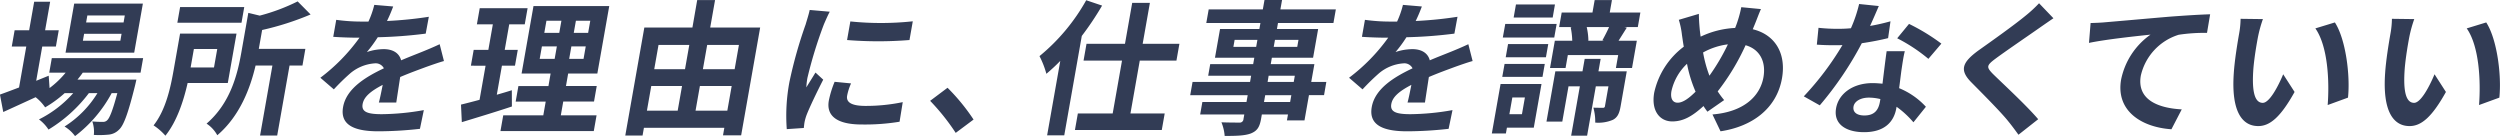 <svg xmlns="http://www.w3.org/2000/svg" width="551.125" height="30" viewBox="0 0 551.125 30">
  <defs>
    <style>
      .cls-1 {
        fill: #323c55;
        fill-rule: evenodd;
      }
    </style>
  </defs>
  <path id="場所を理由に_仕事を諦めなくていい" data-name="場所を理由に、仕事を諦めなくていい" class="cls-1" d="M85.9,693.98H77.64l0.271-1.536h8.255Zm-0.711,4.032H76.928l0.271-1.536h8.255Zm4.965-8.192H75.014l-1.908,10.815H88.241Zm-0.511,15.231,0.565-3.2H70.075l-0.564,3.2h3.616a20.265,20.265,0,0,1-3.542,3.392l-0.192-2.72-2.757,1.12,1.332-7.551h3.008l0.632-3.584H68.6l1.112-6.3h-3.52l-1.112,6.3h-3.2l-0.632,3.584h3.2l-1.592,9.023c-1.611.608-3.051,1.152-4.212,1.568l0.73,3.84c2.121-.96,4.628-2.112,7.135-3.264a10.137,10.137,0,0,1,2.1,2.24,25.666,25.666,0,0,0,4.3-3.136h1.888a24.9,24.9,0,0,1-7.549,5.791,8.652,8.652,0,0,1,2.1,2.24,31.677,31.677,0,0,0,8.9-8.031h1.888a22.761,22.761,0,0,1-7.25,7.359,8.1,8.1,0,0,1,2.315,2.112,29.288,29.288,0,0,0,8.071-9.471h1.248c-1.035,3.872-1.707,5.5-2.24,5.983a1.283,1.283,0,0,1-1.022.352c-0.416,0-1.248,0-2.255-.1a6.863,6.863,0,0,1,.339,2.976,20.357,20.357,0,0,0,3.243-.064,3.636,3.636,0,0,0,2.3-1.088c1.028-.928,1.991-3.487,3.54-9.727,0.111-.448.3-1.312,0.3-1.312H75.735c0.41-.512.821-1.024,1.167-1.536H89.637ZM112.5,690.588H98.361l-0.61,3.456h14.143Zm-5.952,9.248-0.717,4.063h-5.151l0.717-4.063h5.151Zm2.327,7.487,1.92-10.879H98.352l-1.434,8.127c-0.649,3.68-1.69,8.672-4.406,12.1a12.743,12.743,0,0,1,2.607,2.272c2.537-3.136,4.017-7.711,4.9-11.615h8.863Zm17.1-7.519H115.709l0.734-4.16a62.369,62.369,0,0,0,10.684-3.424l-2.852-2.88a42.9,42.9,0,0,1-8.361,3.136l-2.516-.608L111.84,700.7c-0.836,4.736-2.4,11.072-7.646,15.583a7.253,7.253,0,0,1,2.365,2.56c5.006-4.256,7.285-10.463,8.437-15.359h3.712l-2.721,15.423h3.775l2.722-15.423h2.847Zm19.355-9.344-4.162-.352a20.185,20.185,0,0,1-1.289,3.68h-1.536a40.16,40.16,0,0,1-5.564-.384l-0.66,3.744c1.737,0.128,4.062.192,5.374,0.192h0.416a40.721,40.721,0,0,1-8.63,8.831l2.972,2.56a47.748,47.748,0,0,1,3.6-3.52A9.363,9.363,0,0,1,141.235,703a2.032,2.032,0,0,1,2.048,1.088c-3.981,1.888-8.272,4.448-8.995,8.544-0.728,4.127,2.769,5.343,7.793,5.343a82.666,82.666,0,0,0,9.151-.544l0.856-4.127a55.079,55.079,0,0,1-9.245.9c-3.136,0-4.555-.48-4.245-2.24,0.283-1.6,1.783-2.848,4.425-4.224-0.28,1.408-.583,2.944-0.849,3.9h3.84c0.228-1.472.582-3.84,0.866-5.632,2.11-.9,4.058-1.6,5.6-2.176,1.162-.416,2.97-1.056,4.045-1.344l-0.945-3.711c-1.291.608-2.5,1.12-3.845,1.664-1.414.575-2.854,1.119-4.653,1.887-0.416-1.632-1.869-2.463-3.821-2.463a11.858,11.858,0,0,0-3.729.64,28.393,28.393,0,0,0,2.4-3.264,99.238,99.238,0,0,0,10.573-.8l0.687-3.712a85.466,85.466,0,0,1-9.22.928C144.625,692.316,145.035,691.26,145.336,690.46Zm26.157,18.463c-1.086.352-2.2,0.672-3.311,0.992l1.129-6.4h2.88l0.616-3.487h-2.88l0.993-5.632h3.424l0.627-3.552H164.412l-0.627,3.552h3.52l-0.994,5.632h-3.232l-0.615,3.487H165.7l-1.327,7.52c-1.545.416-2.919,0.768-4.09,1.056l0.181,3.871c3.247-.992,7.3-2.207,11.041-3.455Zm6.633-9.663h3.295l-0.485,2.751h-3.3Zm1-5.664h3.3l-0.474,2.688h-3.3Zm9.189,2.688h-3.168l0.475-2.688h3.167Zm-1.011,5.727h-3.167l0.485-2.751h3.168Zm-5.011,12.447,0.536-3.039h6.783l0.6-3.424h-6.783l0.485-2.752h6.432l2.625-14.879h-16.7l-2.625,14.879h6.4L179.56,708h-6.623l-0.6,3.424h6.623l-0.536,3.039h-8.832l-0.609,3.456h20.574l0.61-3.456h-7.871Zm29.7-1.023,0.96-5.44h7.007l-0.96,5.44H212Zm-9.76-5.44h6.784l-0.96,5.44h-6.783Zm8.382-9.055-0.943,5.343h-6.784l0.943-5.343h6.784Zm10.943,0-0.943,5.343H213.61l0.943-5.343h7.008Zm-6.33-3.84,1.067-6.048h-3.936L211.3,695.1H200.7l-4.2,23.806h3.808l0.3-1.7h17.727l-0.294,1.664h4l4.195-23.774H215.231Zm30.893-1.344-0.723,4.1a85.876,85.876,0,0,0,13.759,0l0.729-4.128A65.9,65.9,0,0,1,246.124,693.756Zm0.149,13.663-3.617-.352a21.765,21.765,0,0,0-1.278,4.16c-0.582,3.3,1.73,5.247,7.233,5.247a47.189,47.189,0,0,0,8.363-.608l0.7-4.319a39.892,39.892,0,0,1-8.178.832c-3.264,0-4.327-.864-4.079-2.272A12.158,12.158,0,0,1,246.273,707.419Zm-4.7-15.807-4.412-.384c-0.213,1.024-.619,2.24-0.873,3.136a98.534,98.534,0,0,0-3.58,12.671,40.069,40.069,0,0,0-.6,10.463l3.757-.256c0.047-.448.1-0.96,0.167-1.312a10.8,10.8,0,0,1,.425-1.5c0.652-1.7,2.323-5.183,3.687-7.839l-1.707-1.568c-0.634,1.056-1.344,2.176-2.016,3.264a15.717,15.717,0,0,1,.239-2.08,94.872,94.872,0,0,1,3.608-11.743C240.5,693.884,241.2,692.284,241.575,691.612Zm27.772,26.718,3.943-2.944a44.317,44.317,0,0,0-5.739-7.007l-3.836,2.88A48.242,48.242,0,0,1,269.347,718.33Zm28.776-29.246a43.051,43.051,0,0,1-10.3,12.319,19.662,19.662,0,0,1,1.519,3.9c1.017-.864,2.044-1.792,3.063-2.848l-2.9,16.415h3.776l3.867-21.918a64.917,64.917,0,0,0,4.476-6.688Zm19.89,13.311,0.655-3.711h-8.1l1.593-9.024h-3.9l-1.592,9.024h-8.48l-0.655,3.711h8.48l-2.055,11.648h-7.68l-0.643,3.647H314.77l0.644-3.647h-7.551l2.055-11.648h8.095Zm25.063,9.12h-5.759l0.265-1.5h5.76Zm-4.737-5.792H344.1l-0.242,1.376H338.1Zm-7.772-6.367,0.271-1.536h5.024l-0.271,1.536h-5.024Zm14.35-1.536-0.271,1.536h-5.184l0.271-1.536h5.184Zm6.138,9.279h-3.328l0.7-3.936H338.79l0.249-1.408h9.087l1.118-6.335h-9.087l0.231-1.312h12.223l0.531-3.008H340.919l0.367-2.08h-3.872l-0.367,2.08H325.112l-0.531,3.008h11.935l-0.231,1.312h-8.671l-1.118,6.335h8.671l-0.248,1.408h-9.472L325,705.723h9.471l-0.243,1.376H321.553l-0.514,2.912h12.672l-0.266,1.5h-9.727l-0.486,2.752h9.728l-0.175.991a0.822,0.822,0,0,1-.941.8c-0.512,0-2.4,0-3.925-.064a10.053,10.053,0,0,1,.717,3.008c2.72,0,4.459-.064,5.76-0.544,1.344-.544,1.927-1.312,2.26-3.2l0.175-.991h5.76l-0.232,1.311h3.872l0.983-5.567h3.327Zm21.052-16.639-4.161-.352a20.269,20.269,0,0,1-1.29,3.68H365.12a40.145,40.145,0,0,1-5.563-.384l-0.661,3.744c1.737,0.128,4.062.192,5.374,0.192h0.416a40.721,40.721,0,0,1-8.63,8.831l2.972,2.56a48.128,48.128,0,0,1,3.6-3.52A9.363,9.363,0,0,1,368.006,703a2.032,2.032,0,0,1,2.048,1.088c-3.981,1.888-8.272,4.448-8.995,8.544-0.728,4.127,2.769,5.343,7.793,5.343a82.666,82.666,0,0,0,9.151-.544l0.856-4.127a55.059,55.059,0,0,1-9.245.9c-3.136,0-4.555-.48-4.245-2.24,0.283-1.6,1.783-2.848,4.425-4.224-0.28,1.408-.583,2.944-0.848,3.9h3.839c0.228-1.472.582-3.84,0.866-5.632,2.11-.9,4.058-1.6,5.6-2.176,1.161-.416,2.97-1.056,4.044-1.344l-0.945-3.711c-1.291.608-2.5,1.12-3.845,1.664-1.413.575-2.853,1.119-4.653,1.887-0.416-1.632-1.869-2.463-3.821-2.463a11.847,11.847,0,0,0-3.728.64,28.389,28.389,0,0,0,2.4-3.264,99.238,99.238,0,0,0,10.573-.8l0.687-3.712a85.447,85.447,0,0,1-9.219.928C371.4,692.316,371.806,691.26,372.107,690.46Zm29.35-.448H392.85l-0.509,2.88h8.608Zm-6.627,20.511-0.649,3.68H391.4l0.649-3.68h2.784Zm3.661-2.976h-9.023l-1.926,10.911h3.1l0.226-1.28h5.92Zm-8.651-1.568H398.7l0.5-2.848h-8.863Zm10.14-7.231h-8.864l-0.514,2.911h8.864Zm-10.018-1.44H401.29l0.53-3.008H390.493Zm27.323,7.455h-6.24l0.486-2.752h-3.52l-0.485,2.752h-5.984l-1.953,11.071h3.487l1.372-7.775h2.5l-1.919,10.879h3.519l1.92-10.879h2.784l-0.768,4.352a0.4,0.4,0,0,1-.484.384c-0.288,0-1.216,0-2.074-.032a11.384,11.384,0,0,1,.41,3.295,8.2,8.2,0,0,0,3.883-.608c1.056-.544,1.444-1.471,1.709-2.975ZM413.375,695c-0.425.96-1.007,2.08-1.473,2.912l0.367,0.1h-3.584l0.133-.032a14.523,14.523,0,0,0-.37-2.976h4.927Zm2.093,3.008c0.531-.832,1.16-1.856,1.82-2.88L416.767,695h2.944l0.564-3.2h-6.751l0.485-2.752H410.2l-0.486,2.752h-6.783l-0.565,3.2h2.816l-0.267.064a16.551,16.551,0,0,1,.344,2.944h-3.84l-1.061,6.015h3.424l0.5-2.848h11.1l-0.5,2.848h3.552l1.061-6.015h-4.032Zm31.391-6.976-4.342-.416a23.563,23.563,0,0,1-.792,3.04q-0.224.72-.559,1.536a19.763,19.763,0,0,0-7.6,1.92c-0.106-.672-0.179-1.344-0.232-1.952-0.087-.96-0.156-2.016-0.162-3.072l-4.423,1.312a17.6,17.6,0,0,1,.693,3.328c0.135,0.864.239,1.728,0.406,2.592a17.294,17.294,0,0,0-6.519,10.111c-0.729,4.128,1.308,6.367,3.964,6.367,2.368,0,4.346-1.056,6.9-3.391a14.65,14.65,0,0,0,.867,1.248l3.684-2.56a19.723,19.723,0,0,1-1.421-1.92A50.154,50.154,0,0,0,443.47,699c3.047,0.864,4.562,3.519,3.936,7.071-0.706,4-4.128,7.616-11.237,8.192l1.777,3.711c6.836-1.024,12.351-4.895,13.548-11.679,0.988-5.6-1.623-9.663-6.443-10.815,0.169-.416.333-0.8,0.5-1.216C445.886,693.468,446.451,691.9,446.859,691.036Zm-19.732,18.079a11.781,11.781,0,0,1,3.429-6.016,28.817,28.817,0,0,0,1.892,6.144c-1.438,1.44-2.8,2.432-3.949,2.432S426.85,710.683,427.127,709.115ZM434.1,700.6a15.048,15.048,0,0,1,5.468-1.791,45.574,45.574,0,0,1-4.067,6.911A27.768,27.768,0,0,1,434.1,700.6Zm38.738-10.239-4.337-.448a30.342,30.342,0,0,1-1.807,5.344c-1.009.1-1.974,0.128-2.934,0.128a39.307,39.307,0,0,1-4.216-.224l-0.367,3.712c1.359,0.1,2.665.128,3.977,0.128,0.544,0,1.088,0,1.67-.032a64.286,64.286,0,0,1-8.521,11.3l3.522,1.984a74.22,74.22,0,0,0,9.264-13.695c2.2-.32,4.257-0.736,5.8-1.12l0.527-3.712a44.106,44.106,0,0,1-4.5,1.024C471.7,693.02,472.4,691.388,472.838,690.364Zm-5.571,22.143c0.2-1.12,1.528-1.952,3.384-1.952a10.781,10.781,0,0,1,2.536.32c-0.046.256-.079,0.448-0.113,0.64-0.311,1.76-1.2,2.975-3.405,2.975C467.909,714.49,467.058,713.691,467.267,712.507Zm11.3-12.191h-4c-0.281,1.951-.623,4.8-0.913,7.167-0.725-.064-1.417-0.128-2.185-0.128-4.448,0-7.5,2.4-8.048,5.536-0.621,3.519,2.2,5.279,6.171,5.279,4.544,0,6.583-2.3,7.108-5.279,0.017-.1.039-0.224,0.056-0.32a20.923,20.923,0,0,1,3.716,3.423l2.748-3.423a16.467,16.467,0,0,0-5.9-4.1c0.218-1.6.393-3.136,0.525-4.064C478.063,703,478.236,701.659,478.569,700.316Zm5.2,1.695,2.864-3.359A43.813,43.813,0,0,0,479.5,694.3l-2.607,3.168A36.475,36.475,0,0,1,483.774,702.011Zm27.562-8.959-3.163-3.3a28.958,28.958,0,0,1-2.943,2.72c-2.511,2.08-7.521,5.632-10.411,7.68-3.674,2.687-4.229,4.383-1.509,7.1,2.472,2.5,6.469,6.5,8.066,8.511,0.79,0.96,1.537,1.984,2.258,2.976l4.348-3.424c-2.705-3.167-7.937-7.967-9.981-9.983-1.463-1.5-1.433-1.856.523-3.328,2.465-1.823,7.265-5.087,9.638-6.751C509.006,694.652,510.208,693.82,511.336,693.052Zm8.2,1.056-0.358,4.384c3.853-.8,10.5-1.5,13.569-1.824a16.017,16.017,0,0,0-6.48,9.887c-1.219,6.912,4.478,10.527,11.087,10.975l2.277-4.383c-5.357-.288-9.946-2.208-9.02-7.456a12.283,12.283,0,0,1,8.338-8.991,37.509,37.509,0,0,1,6.249-.416l0.691-4.1c-2.251.064-5.811,0.288-9.152,0.544-5.945.512-11.31,0.992-14,1.216C522.08,694.012,520.82,694.076,519.535,694.108Zm37.979-.864-4.916-.064a19.564,19.564,0,0,1-.32,3.264c-0.344,1.952-.973,5.7-1.172,8.639-0.618,8.576,1.863,11.743,5.383,11.743,2.56,0,4.92-1.952,8.014-7.519l-2.511-3.9c-1.059,2.56-3,6.3-4.5,6.3-2.016,0-2.417-3.168-2.052-7.776,0.215-2.3.606-4.7,1-6.783A28.465,28.465,0,0,1,557.514,693.244Zm15.869,0.736-4.3,1.312c2.788,3.968,3.112,11.743,2.715,16.895l4.479-1.632C576.794,705.659,575.774,697.66,573.383,693.98Zm17.494-.736-4.916-.064a19.564,19.564,0,0,1-.32,3.264c-0.344,1.952-.973,5.7-1.172,8.639-0.617,8.576,1.863,11.743,5.383,11.743,2.56,0,4.92-1.952,8.014-7.519l-2.511-3.9c-1.059,2.56-3,6.3-4.5,6.3-2.016,0-2.417-3.168-2.052-7.776,0.214-2.3.606-4.7,1-6.783A28.45,28.45,0,0,1,590.877,693.244Zm15.869,0.736-4.295,1.312c2.788,3.968,3.112,11.743,2.715,16.895l4.479-1.632C610.157,705.659,609.137,697.66,606.746,693.98Z" transform="translate(-58.656 -689.031)"/>
</svg>
